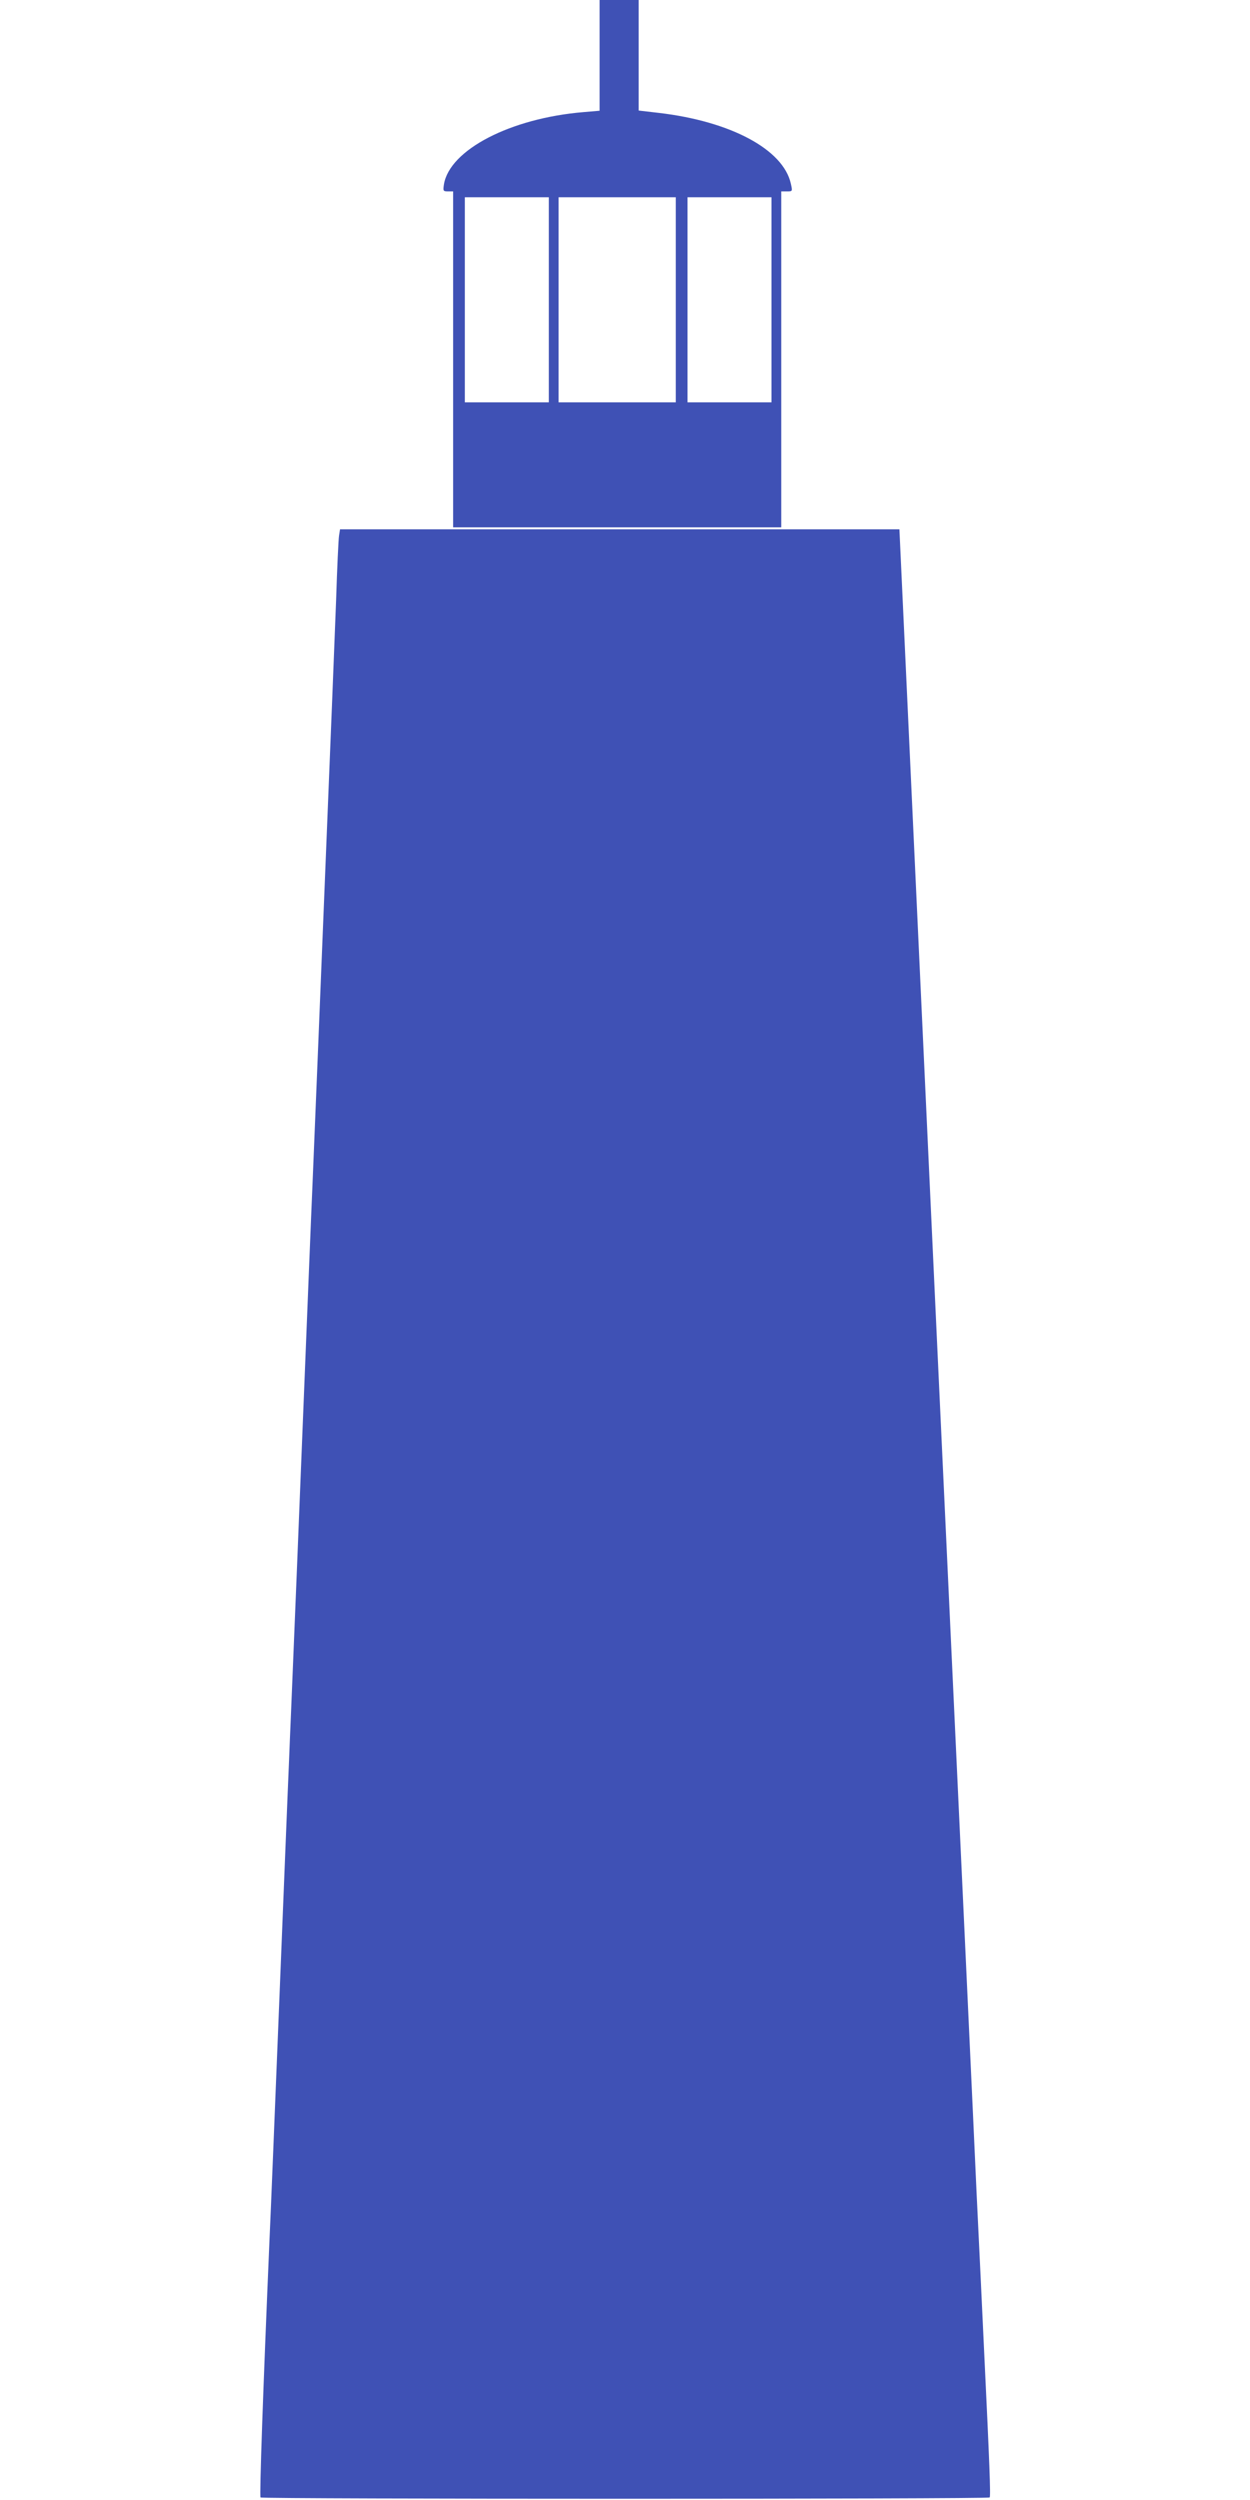 <?xml version="1.0" standalone="no"?>
<!DOCTYPE svg PUBLIC "-//W3C//DTD SVG 20010904//EN"
 "http://www.w3.org/TR/2001/REC-SVG-20010904/DTD/svg10.dtd">
<svg version="1.0" xmlns="http://www.w3.org/2000/svg"
 width="640pt" height="1280pt" viewBox="0 0 640 1280"
 preserveAspectRatio="xMidYMid meet">
<g transform="translate(0,1280) scale(0.1,-0.1)"
fill="#3f51b5" stroke="none">
<path d="M3070 12516 l0 -283 -82 -7 c-374 -31 -686 -193 -715 -370 -5 -34 -4
-36 21 -36 l26 0 0 -860 0 -860 840 0 840 0 0 860 0 860 29 0 c29 0 29 0 20
40 -39 175 -308 319 -676 362 l-103 12 0 283 0 283 -100 0 -100 0 0 -284z
m-260 -1251 l0 -525 -215 0 -215 0 0 525 0 525 215 0 215 0 0 -525z m650 0 l0
-525 -300 0 -300 0 0 525 0 525 300 0 300 0 0 -525z m490 0 l0 -525 -215 0
-215 0 0 525 0 525 215 0 215 0 0 -525z"/>
<path d="M1736 10058 c-3 -18 -10 -166 -15 -328 -6 -162 -29 -736 -51 -1275
-37 -919 -45 -1111 -70 -1720 -6 -132 -28 -685 -50 -1230 -22 -544 -44 -1099
-50 -1233 -5 -133 -15 -351 -20 -485 -6 -133 -28 -687 -50 -1232 -22 -545 -44
-1093 -50 -1220 -33 -768 -52 -1316 -46 -1322 8 -9 3724 -9 3733 0 6 6 -1 181
-27 722 -5 105 -14 296 -20 425 -6 129 -15 316 -20 415 -4 99 -95 2055 -202
4347 l-193 4168 -1432 0 -1432 0 -5 -32z"/>
</g>
</svg>
